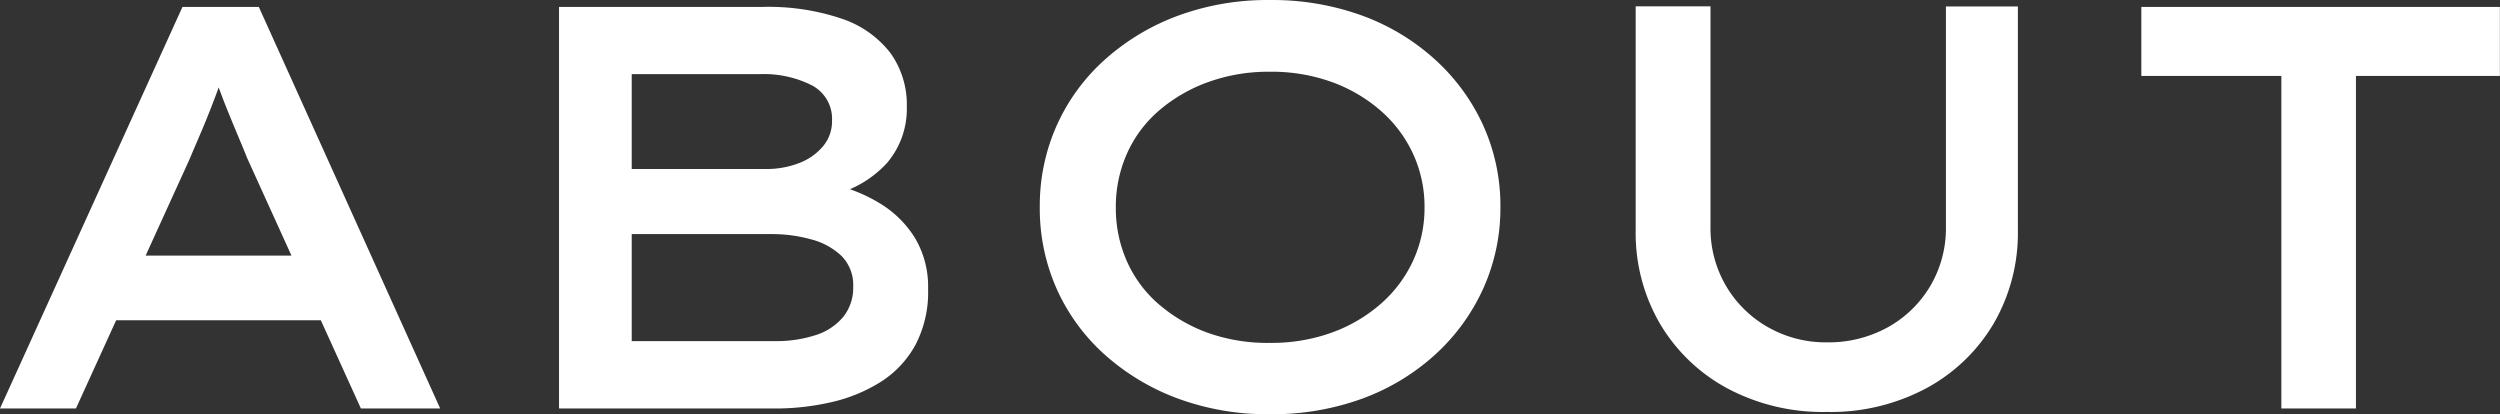 <svg xmlns="http://www.w3.org/2000/svg" width="87.155" height="14.441" viewBox="0 0 87.155 14.441">
  <rect x="0" y="0" width="87.155" height="14.441" fill="#333333" stroke="none"/>
  <path id="パス_1871" data-name="パス 1871" d="M1.177,0,7.538-14H10.2L16.523,0H13.759L9.795-8.727q-.14-.349-.32-.777t-.36-.872q-.18-.444-.34-.89T8.5-12.087l.625-.016q-.148.424-.31.872t-.336.886q-.174.438-.354.856t-.352.826L3.824,0ZM4.018-3.075,4.952-5.33H12.58l.6,2.255ZM20.666,0V-14h7.1a7.992,7.992,0,0,1,2.761.412A3.583,3.583,0,0,1,32.214-12.4a3.083,3.083,0,0,1,.576,1.892A2.9,2.9,0,0,1,32.1-8.56a3.776,3.776,0,0,1-2,1.14l.088-.4a5.436,5.436,0,0,1,1.662.668,3.664,3.664,0,0,1,1.224,1.206,3.313,3.313,0,0,1,.458,1.782A3.947,3.947,0,0,1,33.082-2.2a3.535,3.535,0,0,1-1.213,1.28,5.524,5.524,0,0,1-1.713.7A8.684,8.684,0,0,1,28.188,0ZM23.2-2.349h4.987a4.433,4.433,0,0,0,1.427-.21,2.047,2.047,0,0,0,.962-.637,1.617,1.617,0,0,0,.345-1.05,1.43,1.43,0,0,0-.413-1.078A2.427,2.427,0,0,0,29.442-5.9a5.1,5.1,0,0,0-1.354-.18H23.2Zm0-6h4.661a3.16,3.16,0,0,0,1.177-.208,2.017,2.017,0,0,0,.833-.587,1.343,1.343,0,0,0,.312-.879,1.32,1.32,0,0,0-.7-1.242,3.712,3.712,0,0,0-1.819-.391H23.2ZM45.448.2a9.046,9.046,0,0,1-3.215-.55,7.935,7.935,0,0,1-2.545-1.53,6.8,6.8,0,0,1-1.674-2.294,6.887,6.887,0,0,1-.588-2.846,6.867,6.867,0,0,1,.59-2.846,6.829,6.829,0,0,1,1.676-2.294,7.94,7.94,0,0,1,2.543-1.53,9.018,9.018,0,0,1,3.209-.55,9.18,9.18,0,0,1,3.213.54,7.709,7.709,0,0,1,2.543,1.53,7.032,7.032,0,0,1,1.684,2.3,6.779,6.779,0,0,1,.6,2.842,6.8,6.8,0,0,1-.6,2.85A7.032,7.032,0,0,1,51.2-1.87,7.709,7.709,0,0,1,48.657-.34,9.168,9.168,0,0,1,45.448.2Zm0-2.487a6.188,6.188,0,0,0,2.166-.362,5.369,5.369,0,0,0,1.7-1,4.492,4.492,0,0,0,1.125-1.5,4.4,4.4,0,0,0,.4-1.865,4.4,4.4,0,0,0-.4-1.865,4.494,4.494,0,0,0-1.125-1.5,5.365,5.365,0,0,0-1.7-1,6.191,6.191,0,0,0-2.166-.361,6.2,6.2,0,0,0-2.154.361,5.472,5.472,0,0,0-1.712.993,4.265,4.265,0,0,0-1.117,1.5,4.553,4.553,0,0,0-.388,1.883,4.569,4.569,0,0,0,.388,1.875,4.245,4.245,0,0,0,1.117,1.5,5.476,5.476,0,0,0,1.712.993A6.2,6.2,0,0,0,45.444-2.287ZM64.859.12a7.069,7.069,0,0,1-3.475-.828,6.075,6.075,0,0,1-2.343-2.258A6.279,6.279,0,0,1,58.2-6.22v-7.8h2.608V-6.34a3.975,3.975,0,0,0,.543,2.069,3.945,3.945,0,0,0,1.468,1.44,4.064,4.064,0,0,0,2.043.525,4.274,4.274,0,0,0,2.127-.525,3.934,3.934,0,0,0,1.482-1.44,3.963,3.963,0,0,0,.545-2.069v-7.676h2.508v7.8a6.279,6.279,0,0,1-.844,3.254A6.078,6.078,0,0,1,68.336-.708,7.066,7.066,0,0,1,64.859.12ZM80.71,0V-11.594H75.828V-14h12.5v2.406H83.31V0Z" transform="translate(-1.177 14.241)" fill="#fff"/>
</svg>
